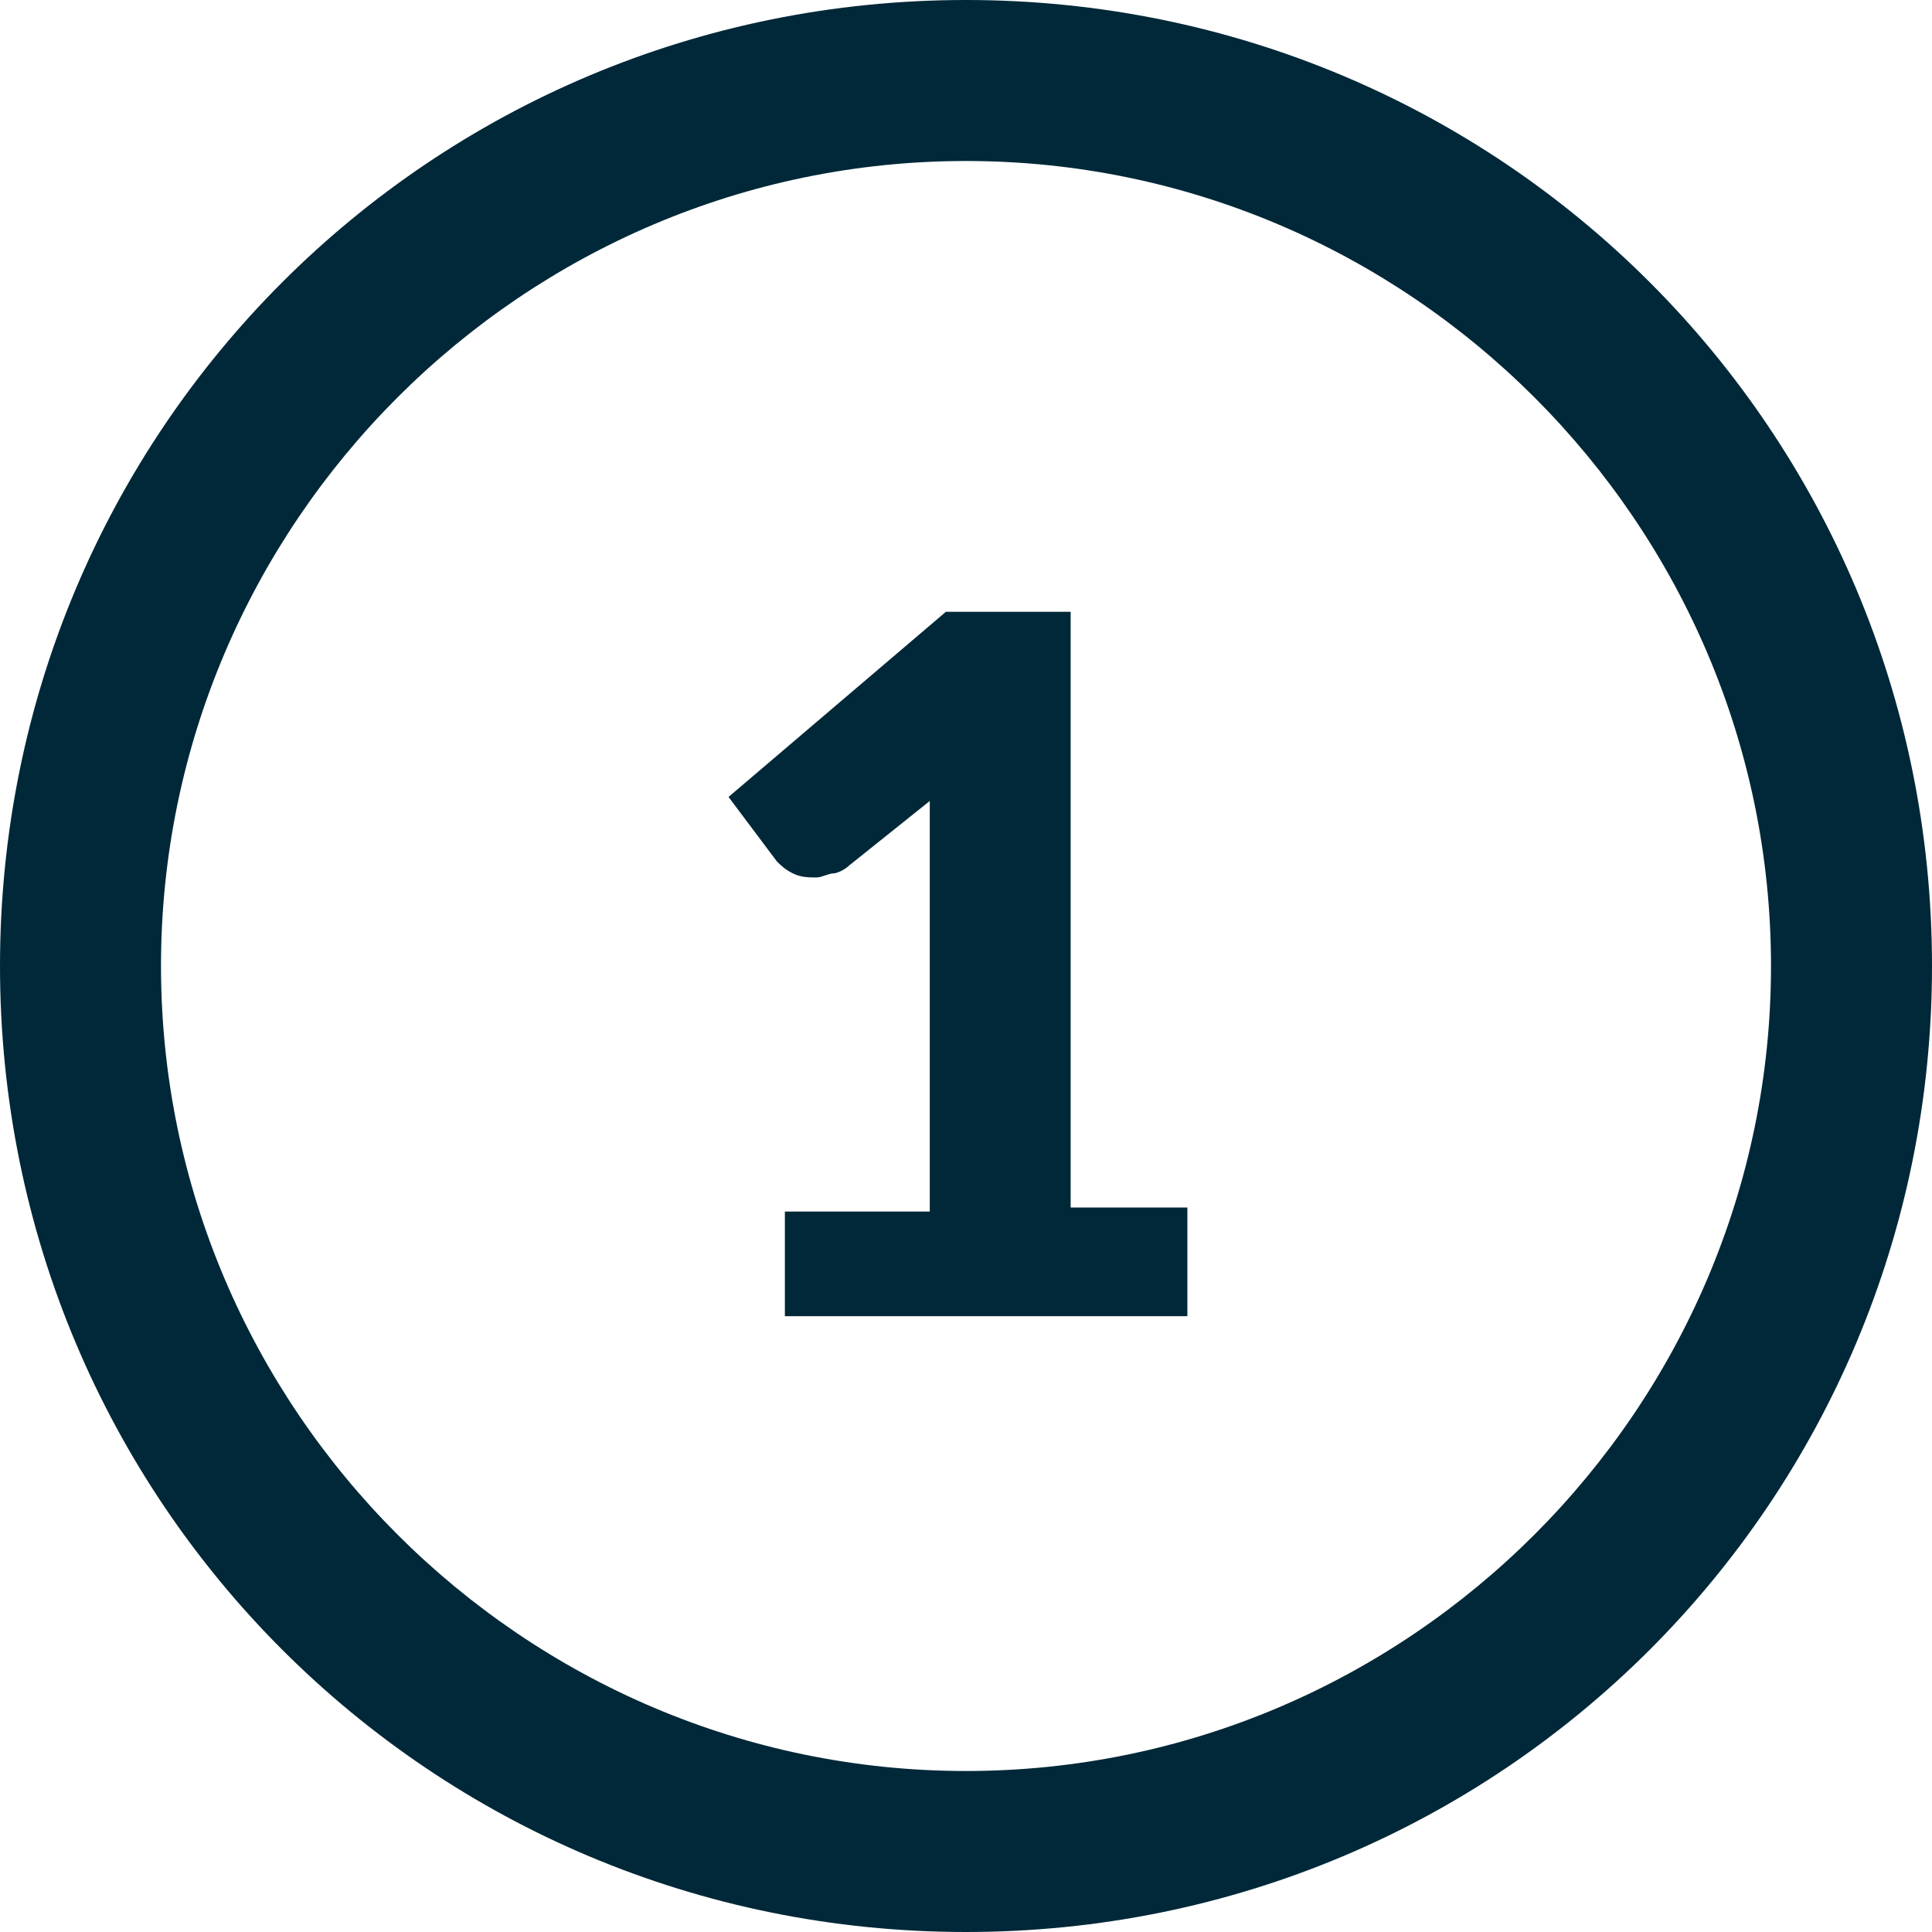 <?xml version="1.0" encoding="utf-8"?>
<!-- Generator: Adobe Illustrator 26.5.0, SVG Export Plug-In . SVG Version: 6.00 Build 0)  -->
<svg version="1.2" baseProfile="tiny" id="Layer_1" xmlns="http://www.w3.org/2000/svg" xmlns:xlink="http://www.w3.org/1999/xlink"
	 x="0px" y="0px" viewBox="0 0 48 48" overflow="visible" xml:space="preserve">
<path fill="#002838" d="M24,4c11,0,20,9,20,20s-9,20-20,20S4,35,4,24S13,4,24,4 M24,0C10.7,0,0,10.7,0,24s10.7,24,24,24
	c13.3,0,24-10.7,24-24S37.3,0,24,0L24,0z"/>
<g>
	<path fill="#002838" d="M19.7,30.1h3.4v-8.8c0-0.4,0-0.9,0-1.4l-2,1.6c-0.1,0.1-0.3,0.2-0.4,0.2s-0.3,0.1-0.4,0.1
		c-0.2,0-0.4,0-0.6-0.1c-0.2-0.1-0.3-0.2-0.4-0.3l-1.2-1.6l5.4-4.6h3.1v14.8h2.9v2.7h-10V30.1z"/>
</g>
</svg>

